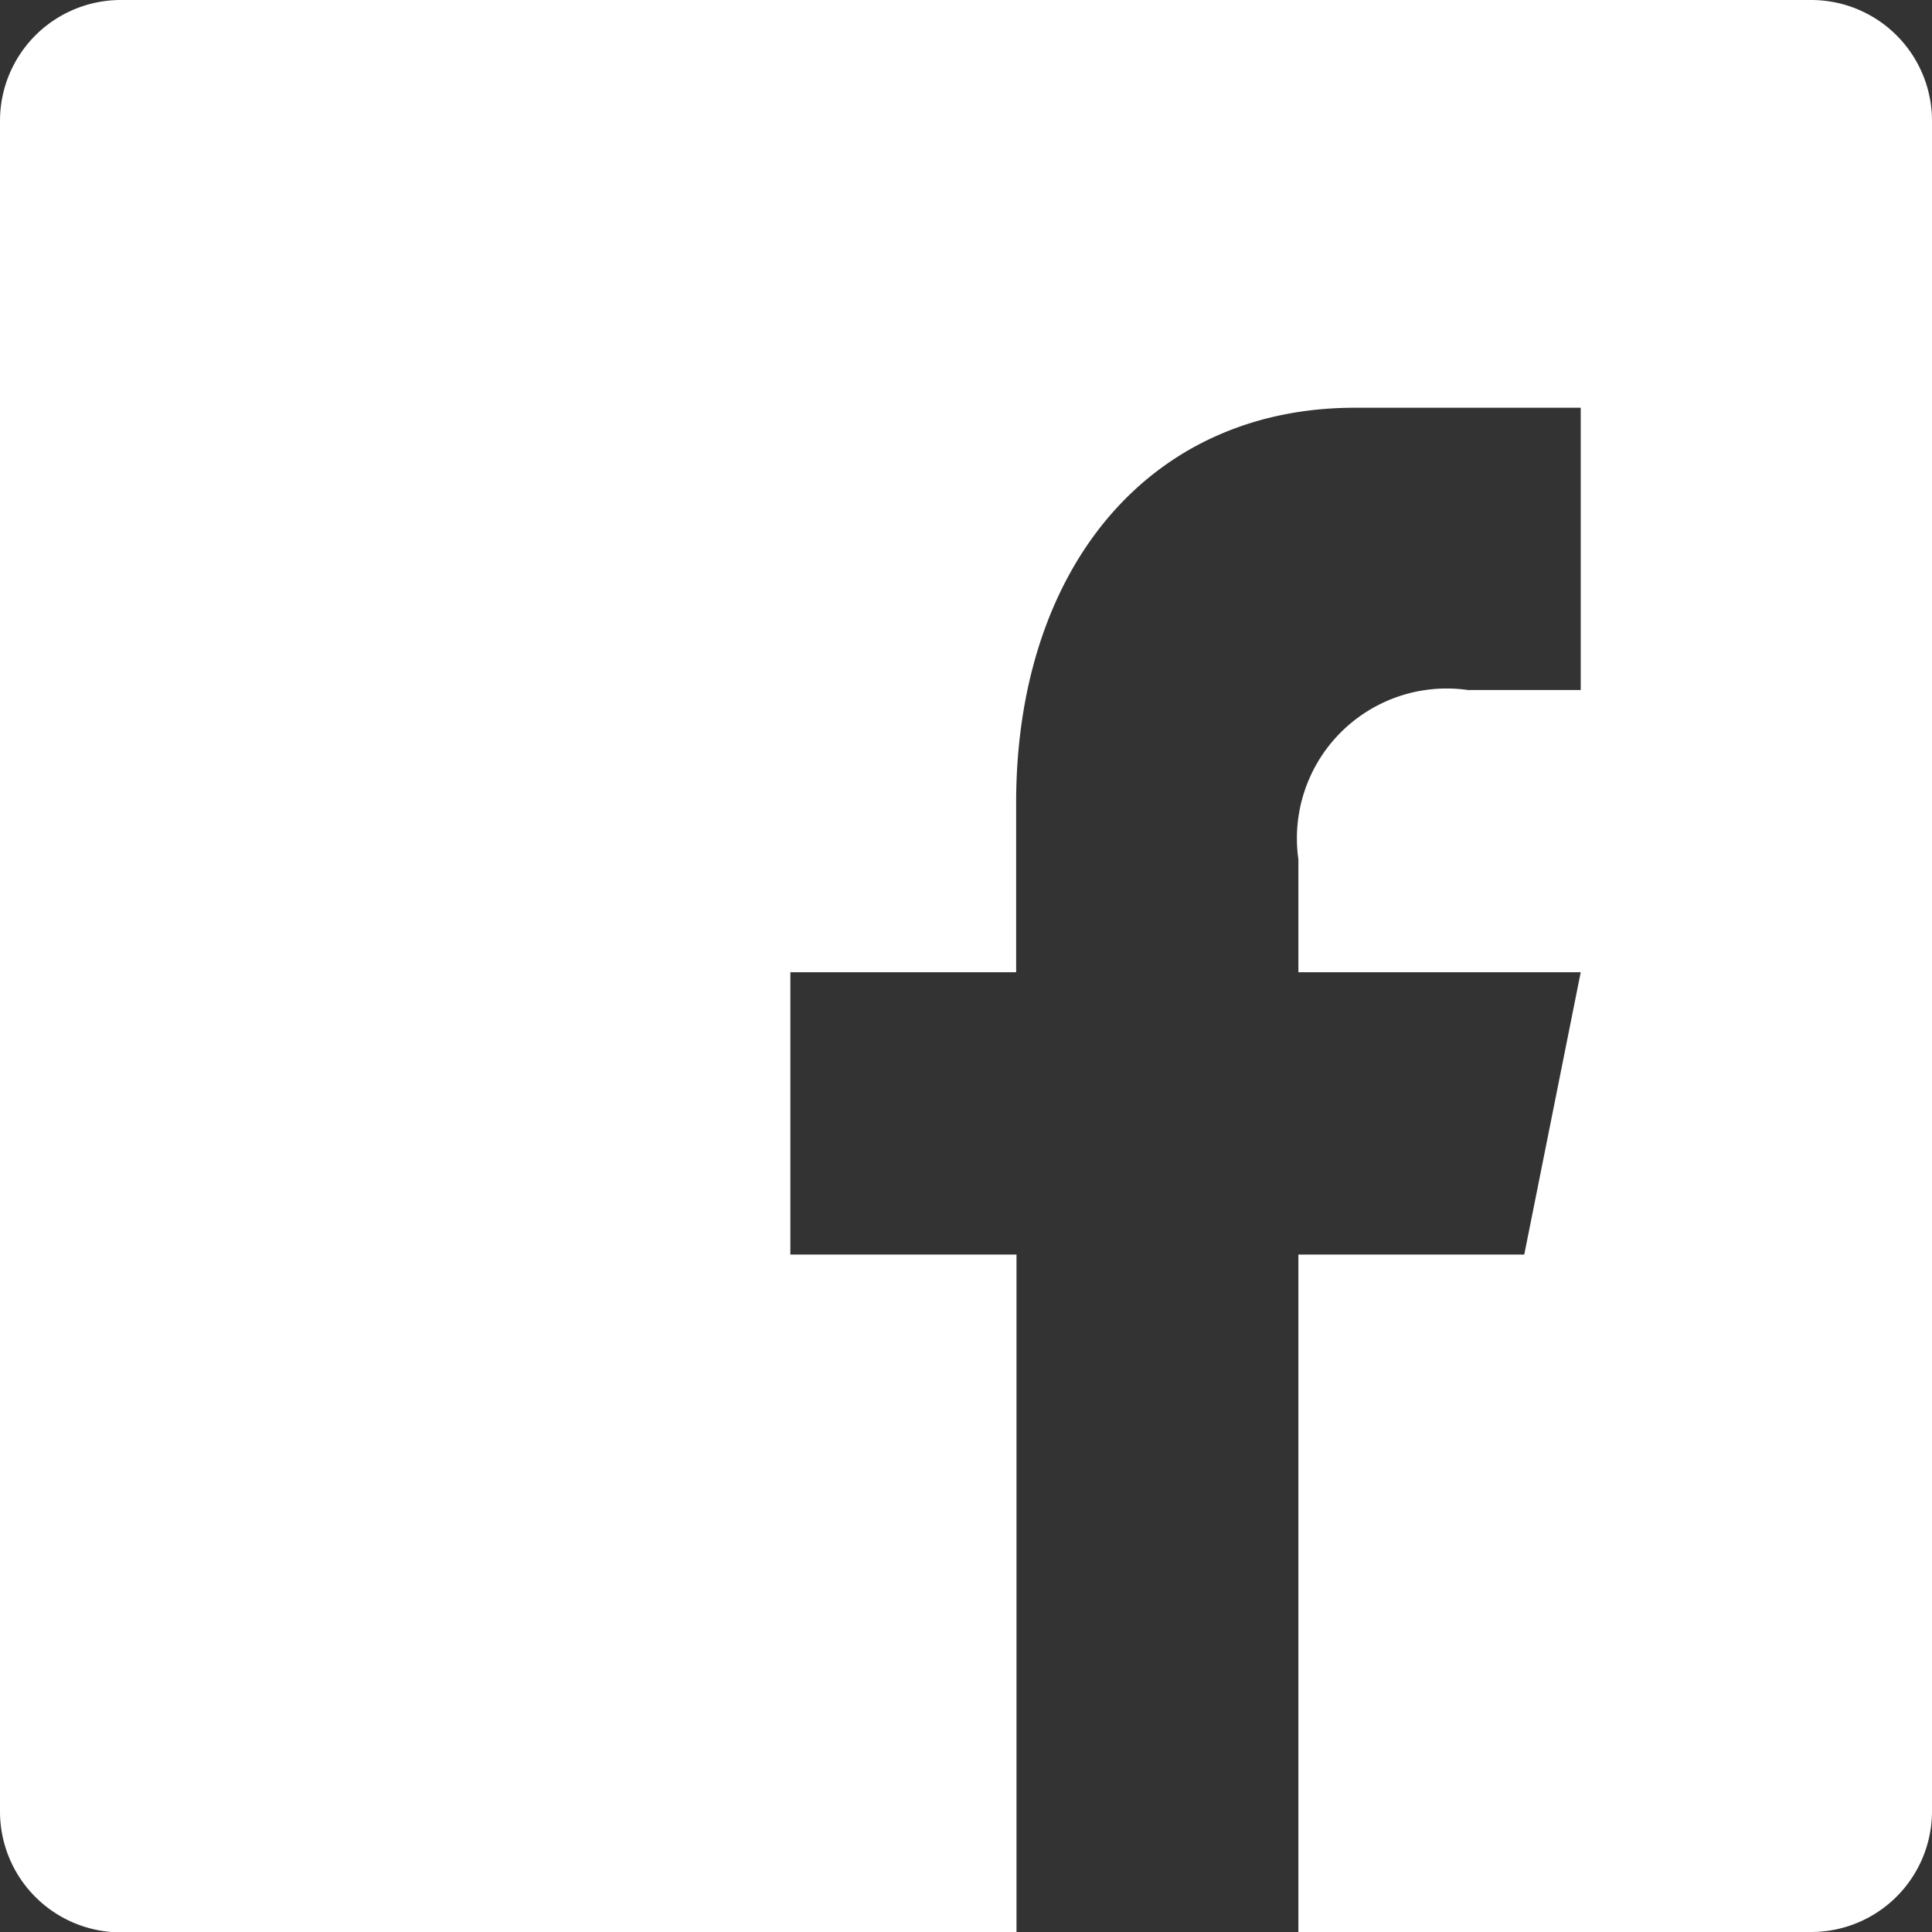 <svg xmlns="http://www.w3.org/2000/svg" width="22" height="22" viewBox="0 0 22 22"><rect x="0" y="0" width="22" height="22" fill="#333333" stroke="none"/><g transform="translate(-1237 54.479)"><path d="M1257.625,33.521h-19.25A1.376,1.376,0,0,0,1237,34.9v19.25a1.376,1.376,0,0,0,1.375,1.375h10.2V47.807H1246V44.592h2.571V42.664c0-2.648,1.495-4.5,3.858-4.5H1255v3.214h-1.286a1.706,1.706,0,0,0-1.929,1.929v1.285H1255l-.643,3.215h-2.572v7.714h5.84A1.376,1.376,0,0,0,1259,54.146V34.9A1.376,1.376,0,0,0,1257.625,33.521Z" transform="translate(0 -88)" fill="#fff"/></g></svg>